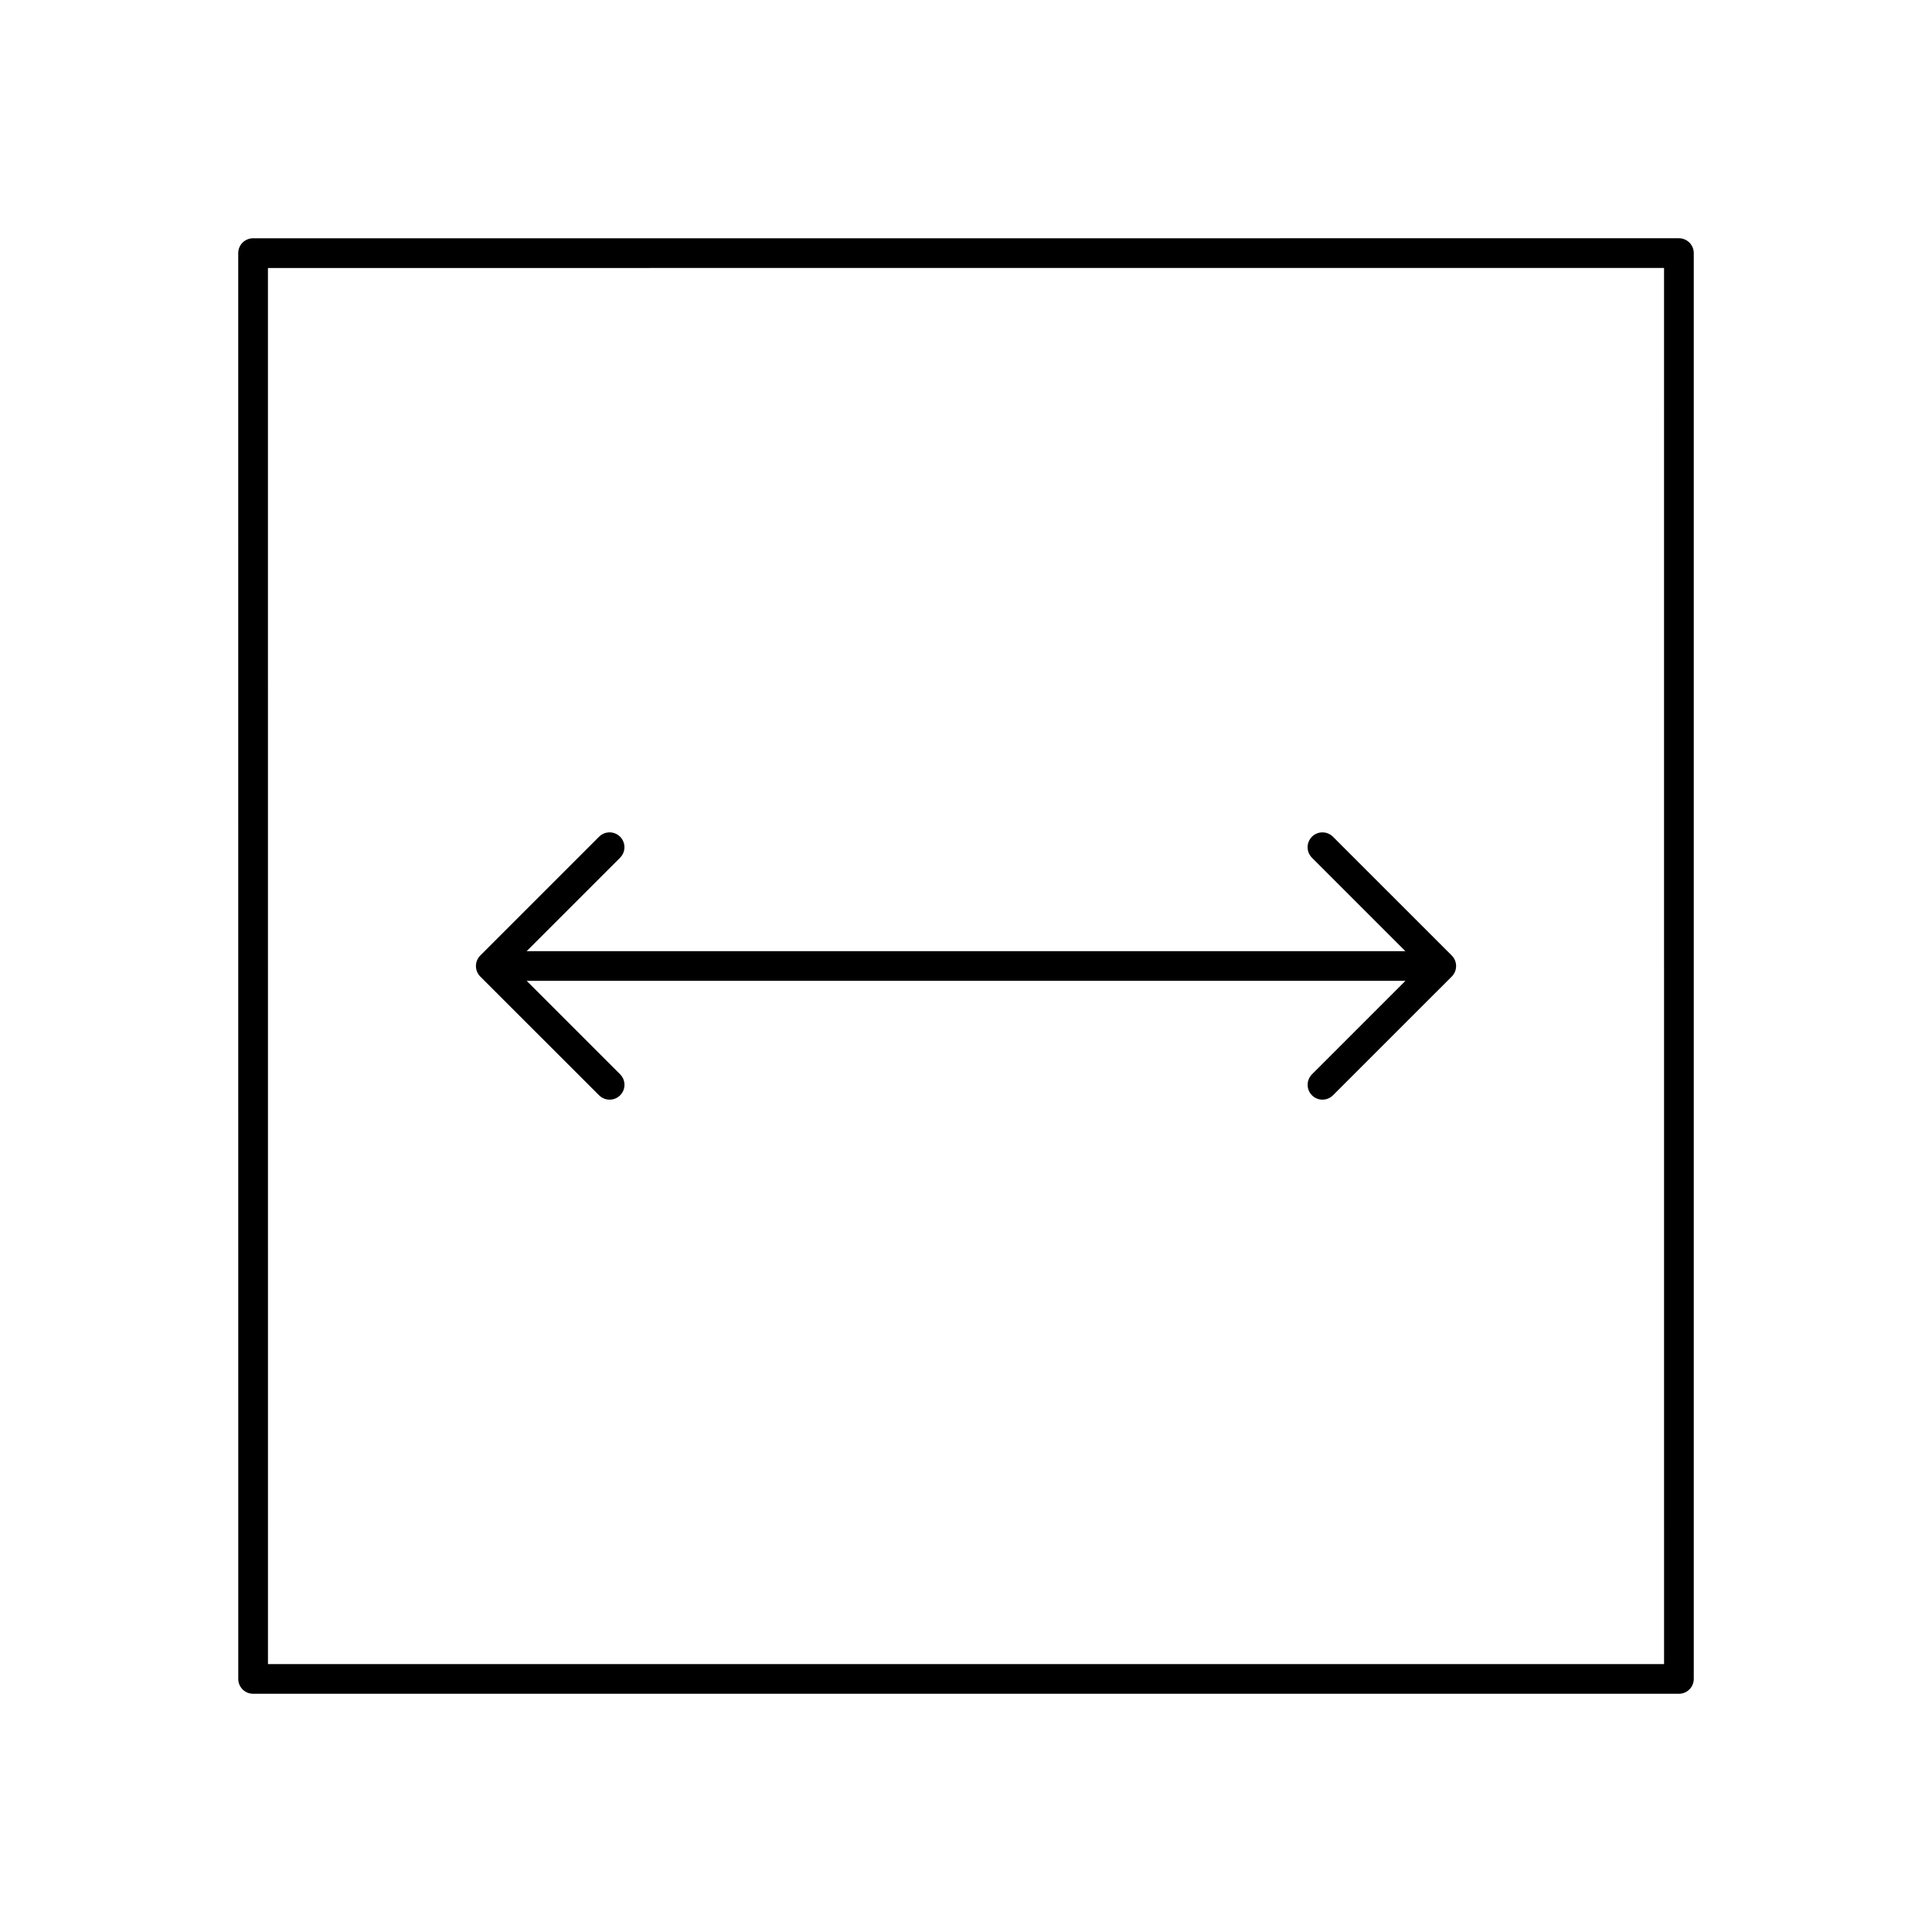 <?xml version="1.0" encoding="UTF-8"?>
<!-- Uploaded to: SVG Repo, www.svgrepo.com, Generator: SVG Repo Mixer Tools -->
<svg fill="#000000" width="800px" height="800px" version="1.1" viewBox="144 144 512 512" xmlns="http://www.w3.org/2000/svg">
 <g>
  <path d="m591.71 208.29c-0.734-0.734-1.734-1.152-2.781-1.152l-377.86 0.008c-1.047 0-2.047 0.418-2.785 1.148-0.742 0.734-1.152 1.742-1.152 2.789l0.008 377.85c0 2.172 1.762 3.938 3.938 3.938h377.85c2.172 0 3.938-1.762 3.938-3.938v-377.86c0-1.047-0.418-2.047-1.156-2.785zm-6.715 376.71h-369.98l-0.008-369.98 369.98-0.008z"/>
  <path d="m302.77 434.27c0.77 0.77 1.777 1.148 2.785 1.148 1.008 0 2.016-0.387 2.785-1.148 1.535-1.535 1.535-4.031 0-5.566l-24.766-24.766h232.88l-24.766 24.766c-1.535 1.535-1.535 4.031 0 5.566 0.762 0.762 1.77 1.148 2.773 1.148 1.008 0 2.016-0.387 2.785-1.148l31.488-31.48c0.738-0.738 1.148-1.738 1.148-2.785 0-1.047-0.418-2.047-1.148-2.785l-31.488-31.48c-1.535-1.535-4.031-1.535-5.566 0-1.535 1.535-1.535 4.031 0 5.566l24.766 24.766-232.88-0.004 24.766-24.766c1.535-1.535 1.535-4.031 0-5.566-1.535-1.535-4.031-1.535-5.566 0l-31.488 31.488c-0.738 0.738-1.148 1.738-1.148 2.785s0.418 2.047 1.148 2.785z"/>
 </g>
</svg>